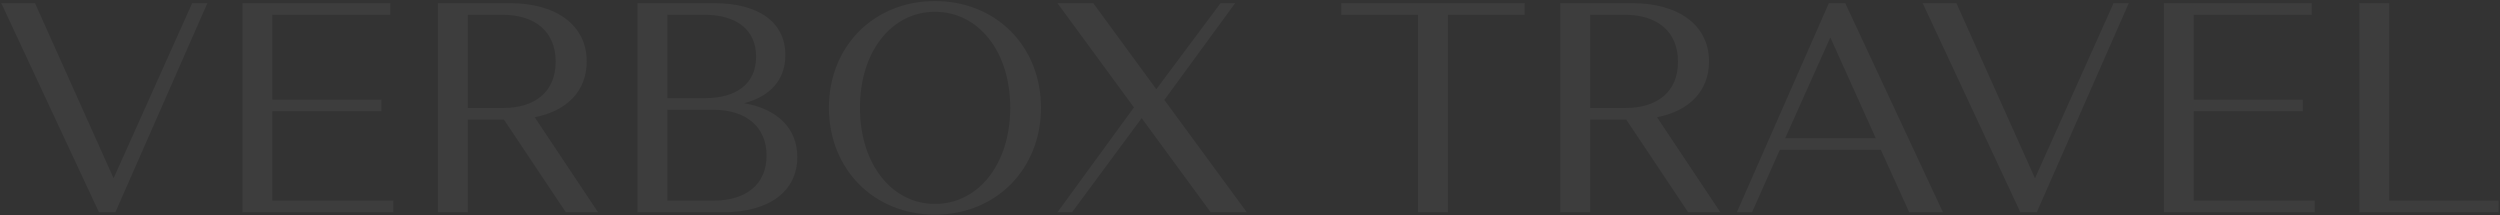 <?xml version="1.0" encoding="UTF-8"?> <svg xmlns="http://www.w3.org/2000/svg" width="1590" height="137" viewBox="0 0 1590 137" fill="none"><rect x="0" y="0" width="1590" height="137" fill="#333333" stroke="none"/><path d="M22.27 2L72.24 113.34L122.21 2H131.9L73.38 135H62.93L0.8 2H22.27ZM154.219 135V2H248.269V9.41H173.219V63.37H242.569V70.78H173.219V127.59H250.169V135H154.219ZM278.535 135V2H324.325C353.585 2 373.155 15.87 373.155 39.05C373.155 58.05 360.425 70.59 340.095 74.58L380.375 135H359.855L320.525 76.1H297.535V135H278.535ZM319.575 9.41H297.535V68.69H319.765C340.285 68.69 353.395 58.43 353.395 39.24C353.395 20.05 340.285 9.41 319.575 9.41ZM405.45 135V2H454.09C482.59 2 499.5 14.16 499.5 35.06C499.5 50.64 490 61.28 473.28 65.65C494.37 69.26 507.1 81.61 507.1 99.85C507.1 121.7 489.24 135 459.98 135H405.45ZM453.71 69.83H424.45V127.59H453.71C474.42 127.59 487.53 117.33 487.53 98.9C487.53 80.47 474.23 69.83 453.71 69.83ZM448.01 9.41H424.45V62.42H448.2C468.15 62.42 480.88 53.49 480.88 36.01C480.88 18.72 468.15 9.41 448.01 9.41ZM527.176 68.5C527.176 29.55 555.676 0.67 594.626 0.67C633.576 0.67 662.076 29.55 662.076 68.5C662.076 107.45 633.576 136.52 594.626 136.52C555.676 136.52 527.176 107.45 527.176 68.5ZM546.936 68.5C546.936 104.41 567.266 129.68 594.626 129.68C622.176 129.68 642.506 104.41 642.506 68.5C642.506 32.59 622.176 7.51 594.626 7.51C567.266 7.51 546.936 32.59 546.936 68.5ZM695.324 2L735.414 56.72L776.264 2H785.574L740.544 63.56L792.984 135H769.994L726.104 75.15L681.834 135H672.524L721.164 68.31L672.524 2H695.324ZM853.026 9.41V2H969.686V9.41H920.856V135H901.856V9.41H853.026ZM992.334 135V2H1038.12C1067.38 2 1086.95 15.87 1086.95 39.05C1086.95 58.05 1074.22 70.59 1053.89 74.58L1094.17 135H1073.65L1034.32 76.1H1011.33V135H992.334ZM1033.37 9.41H1011.33V68.69H1033.56C1054.08 68.69 1067.19 58.43 1067.19 39.24C1067.19 20.05 1054.08 9.41 1033.37 9.41ZM1214.25 135L1196.2 95.29H1131.98L1114.31 135H1104.62L1163.14 2H1173.59L1235.72 135H1214.25ZM1164.09 23.85L1135.4 87.88H1192.97L1164.09 23.85ZM1244.28 2L1294.25 113.34L1344.22 2H1353.91L1295.39 135H1284.94L1222.81 2H1244.28ZM1376.23 135V2H1470.28V9.41H1395.23V63.37H1464.58V70.78H1395.23V127.59H1472.18V135H1376.23ZM1500.55 135V2H1519.55V127.59H1589.09V135H1500.55Z" fill="white" fill-opacity="0.05"></path></svg> 